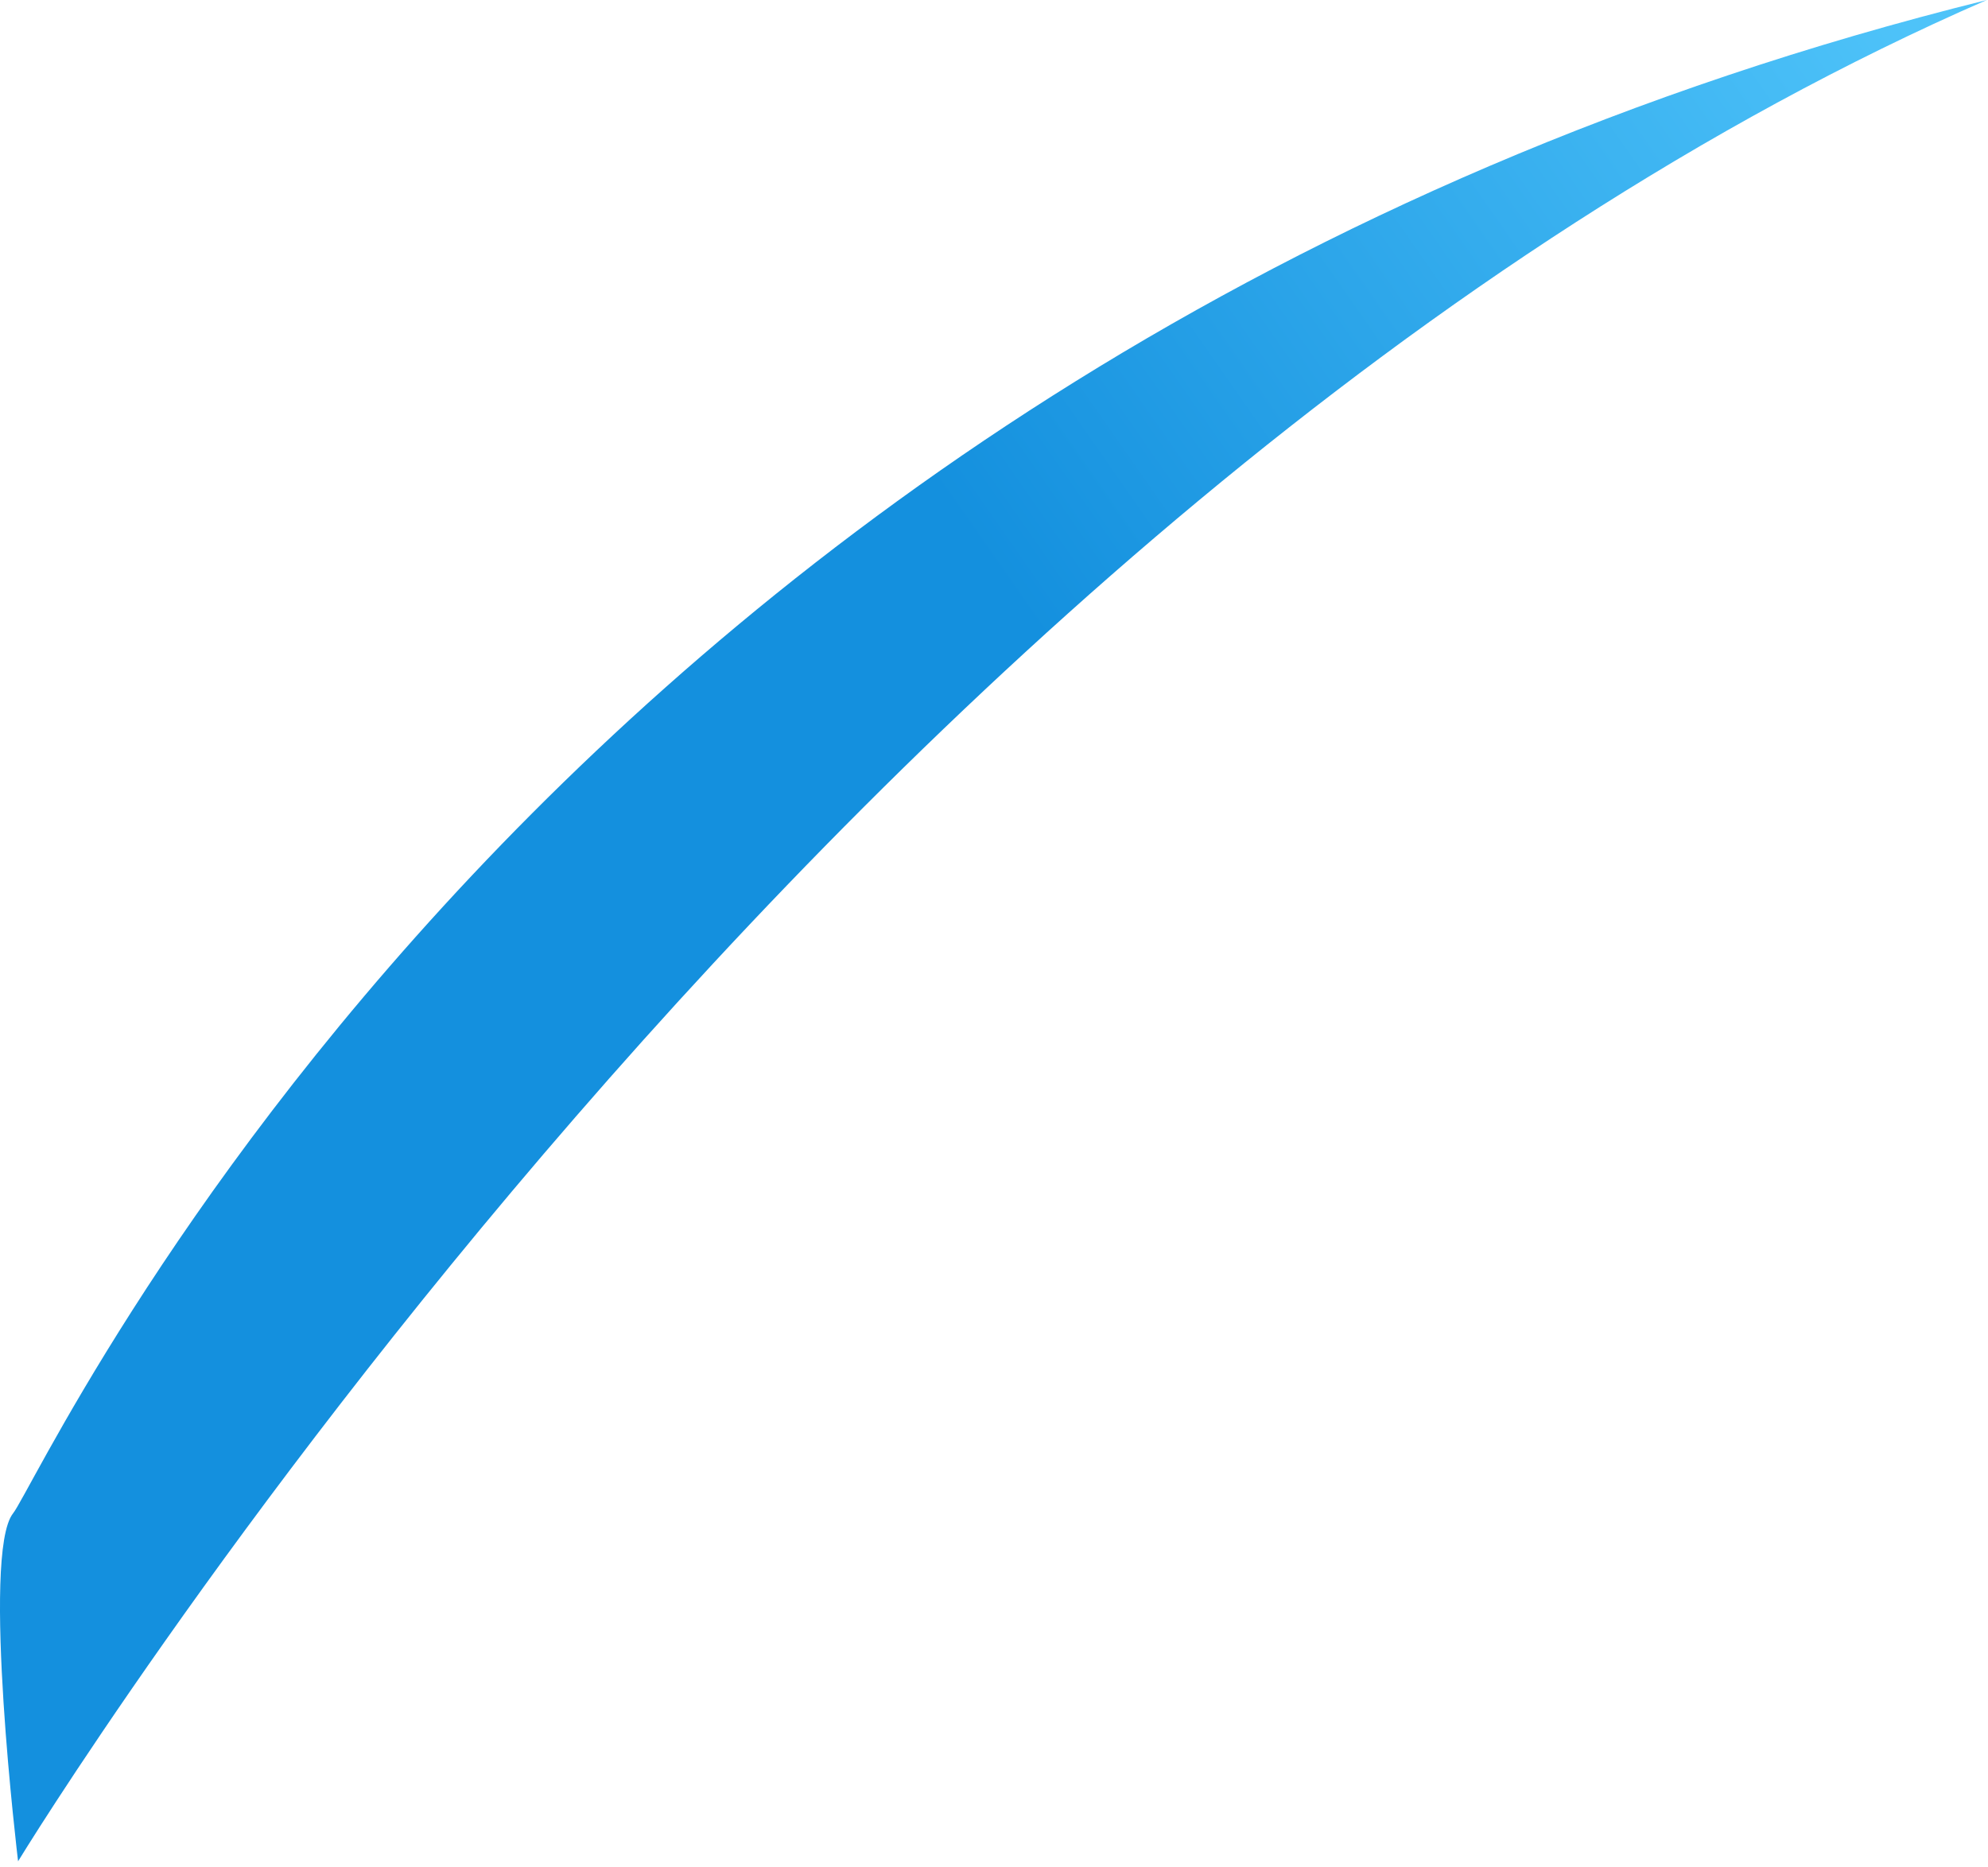 <?xml version="1.0" encoding="utf-8"?>
<svg xmlns="http://www.w3.org/2000/svg" fill="none" height="100%" overflow="visible" preserveAspectRatio="none" style="display: block;" viewBox="0 0 214 201" width="100%">
<path d="M213.872 0C58.878 38.42 4.862 158.564 1.407 162.916C-2.048 167.269 1.946 200.374 1.946 200.374C1.946 200.374 91.379 53.419 213.872 0Z" fill="url(#paint0_linear_0_926)" id="Vector 4"/>
<defs>
<linearGradient gradientUnits="userSpaceOnUse" id="paint0_linear_0_926" x1="207.488" x2="112.596" y1="3.568" y2="69.717">
<stop offset="0.01" stop-color="#4EC3F9"/>
<stop offset="1" stop-color="#1490DE"/>
</linearGradient>
</defs>
</svg>